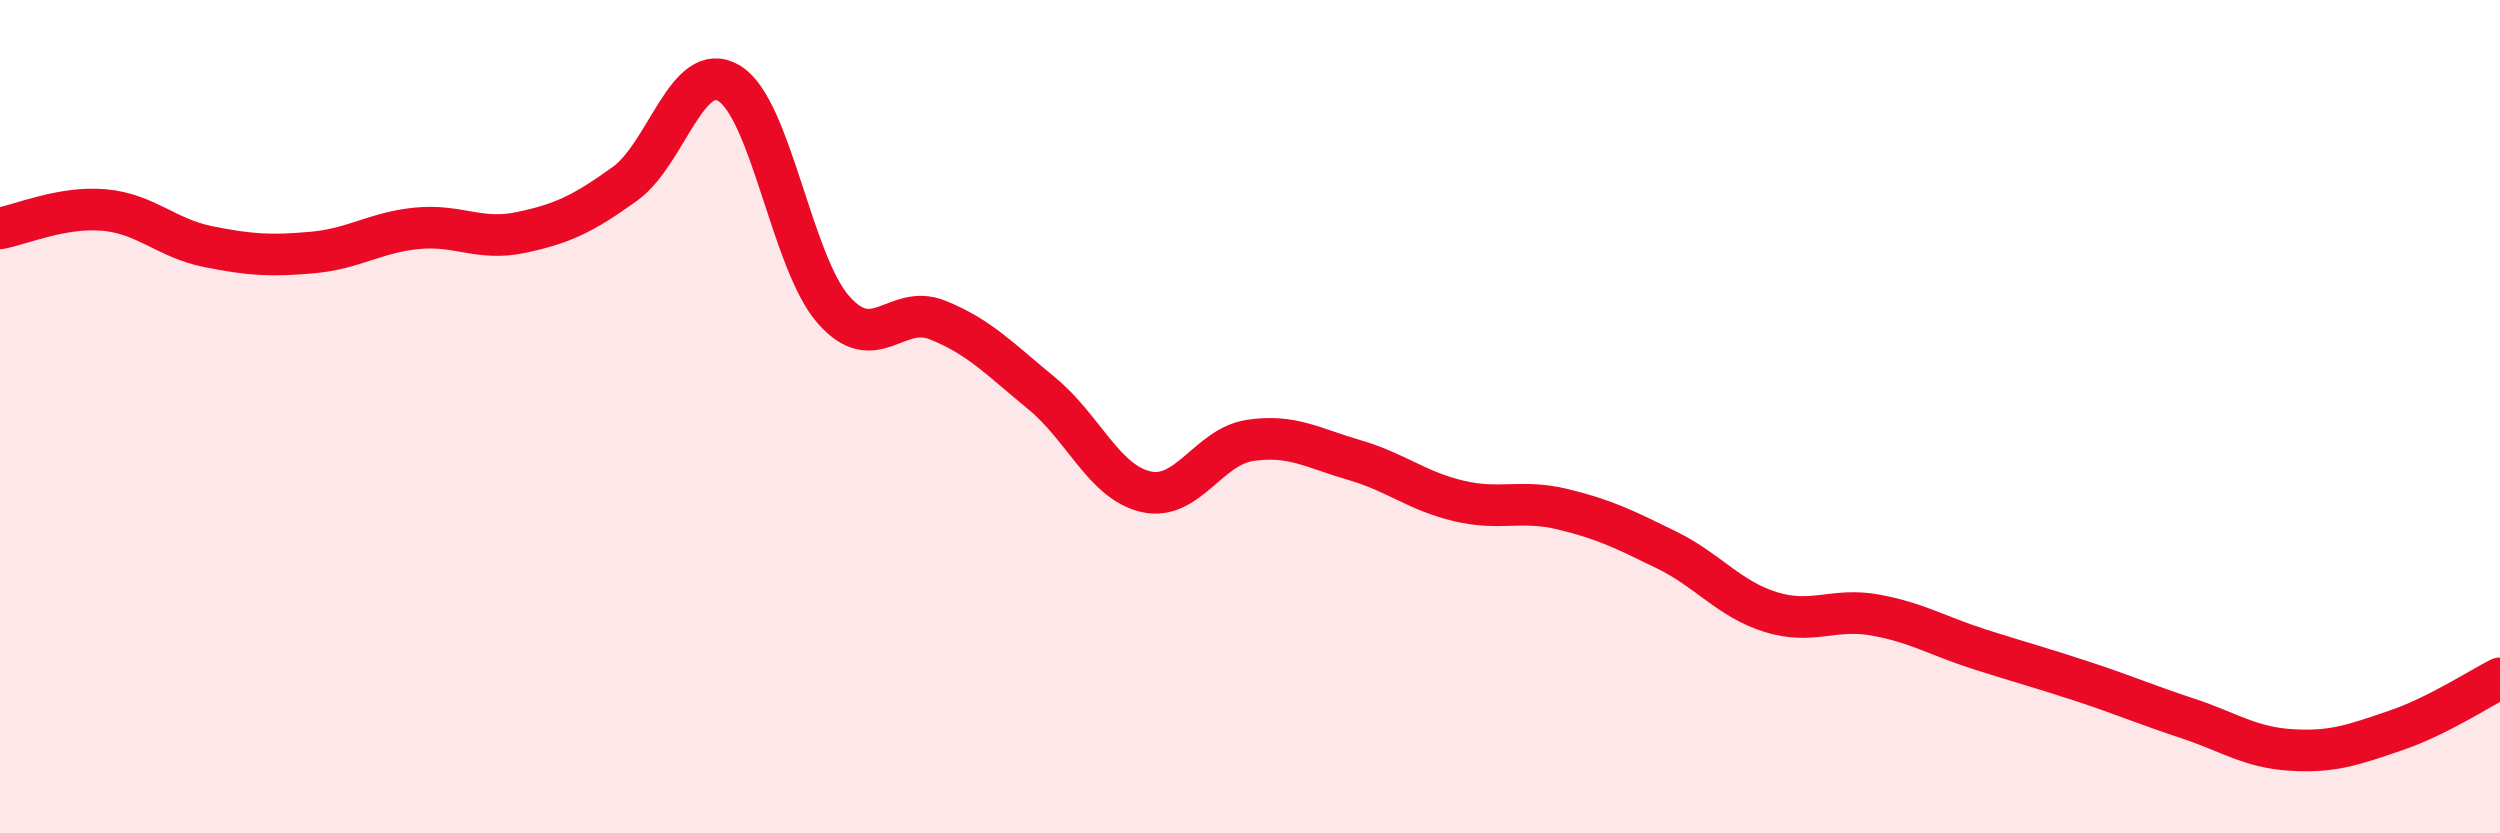 
    <svg width="60" height="20" viewBox="0 0 60 20" xmlns="http://www.w3.org/2000/svg">
      <path
        d="M 0,5.48 C 0.5,5.39 1.5,4.95 2.5,5.04 C 3.5,5.13 4,5.72 5,5.92 C 6,6.12 6.5,6.15 7.5,6.06 C 8.5,5.97 9,5.58 10,5.48 C 11,5.38 11.5,5.79 12.5,5.58 C 13.5,5.37 14,5.13 15,4.41 C 16,3.69 16.5,1.4 17.5,2 C 18.5,2.6 19,6.29 20,7.43 C 21,8.57 21.5,7.28 22.5,7.68 C 23.5,8.08 24,8.62 25,9.44 C 26,10.26 26.5,11.57 27.5,11.8 C 28.5,12.03 29,10.72 30,10.57 C 31,10.42 31.5,10.75 32.5,11.04 C 33.5,11.33 34,11.78 35,12.02 C 36,12.26 36.5,11.98 37.5,12.22 C 38.5,12.46 39,12.71 40,13.2 C 41,13.69 41.5,14.38 42.5,14.69 C 43.5,15 44,14.58 45,14.76 C 46,14.94 46.5,15.26 47.5,15.58 C 48.5,15.9 49,16.03 50,16.36 C 51,16.69 51.5,16.91 52.5,17.24 C 53.5,17.57 54,17.94 55,18 C 56,18.06 56.5,17.87 57.5,17.53 C 58.5,17.19 59.5,16.53 60,16.28L60 20L0 20Z"
        fill="#EB0A25"
        opacity="0.1"
        stroke-linecap="round"
        stroke-linejoin="round"
      />
      <path
        d="M 0,5.48 C 0.5,5.39 1.5,4.95 2.5,5.04 C 3.5,5.13 4,5.72 5,5.92 C 6,6.12 6.5,6.15 7.5,6.06 C 8.5,5.97 9,5.58 10,5.48 C 11,5.38 11.5,5.79 12.5,5.58 C 13.5,5.37 14,5.13 15,4.41 C 16,3.69 16.5,1.4 17.5,2 C 18.5,2.6 19,6.29 20,7.43 C 21,8.57 21.5,7.28 22.5,7.68 C 23.5,8.08 24,8.62 25,9.44 C 26,10.26 26.5,11.57 27.5,11.8 C 28.5,12.03 29,10.72 30,10.57 C 31,10.42 31.5,10.75 32.5,11.04 C 33.5,11.33 34,11.78 35,12.02 C 36,12.26 36.5,11.98 37.5,12.22 C 38.5,12.46 39,12.71 40,13.2 C 41,13.69 41.5,14.38 42.5,14.69 C 43.5,15 44,14.58 45,14.76 C 46,14.94 46.5,15.26 47.5,15.58 C 48.5,15.9 49,16.03 50,16.36 C 51,16.69 51.5,16.91 52.5,17.24 C 53.5,17.57 54,17.94 55,18 C 56,18.06 56.5,17.87 57.5,17.53 C 58.5,17.19 59.5,16.53 60,16.28"
        stroke="#EB0A25"
        stroke-width="1"
        fill="none"
        stroke-linecap="round"
        stroke-linejoin="round"
      />
    </svg>
  